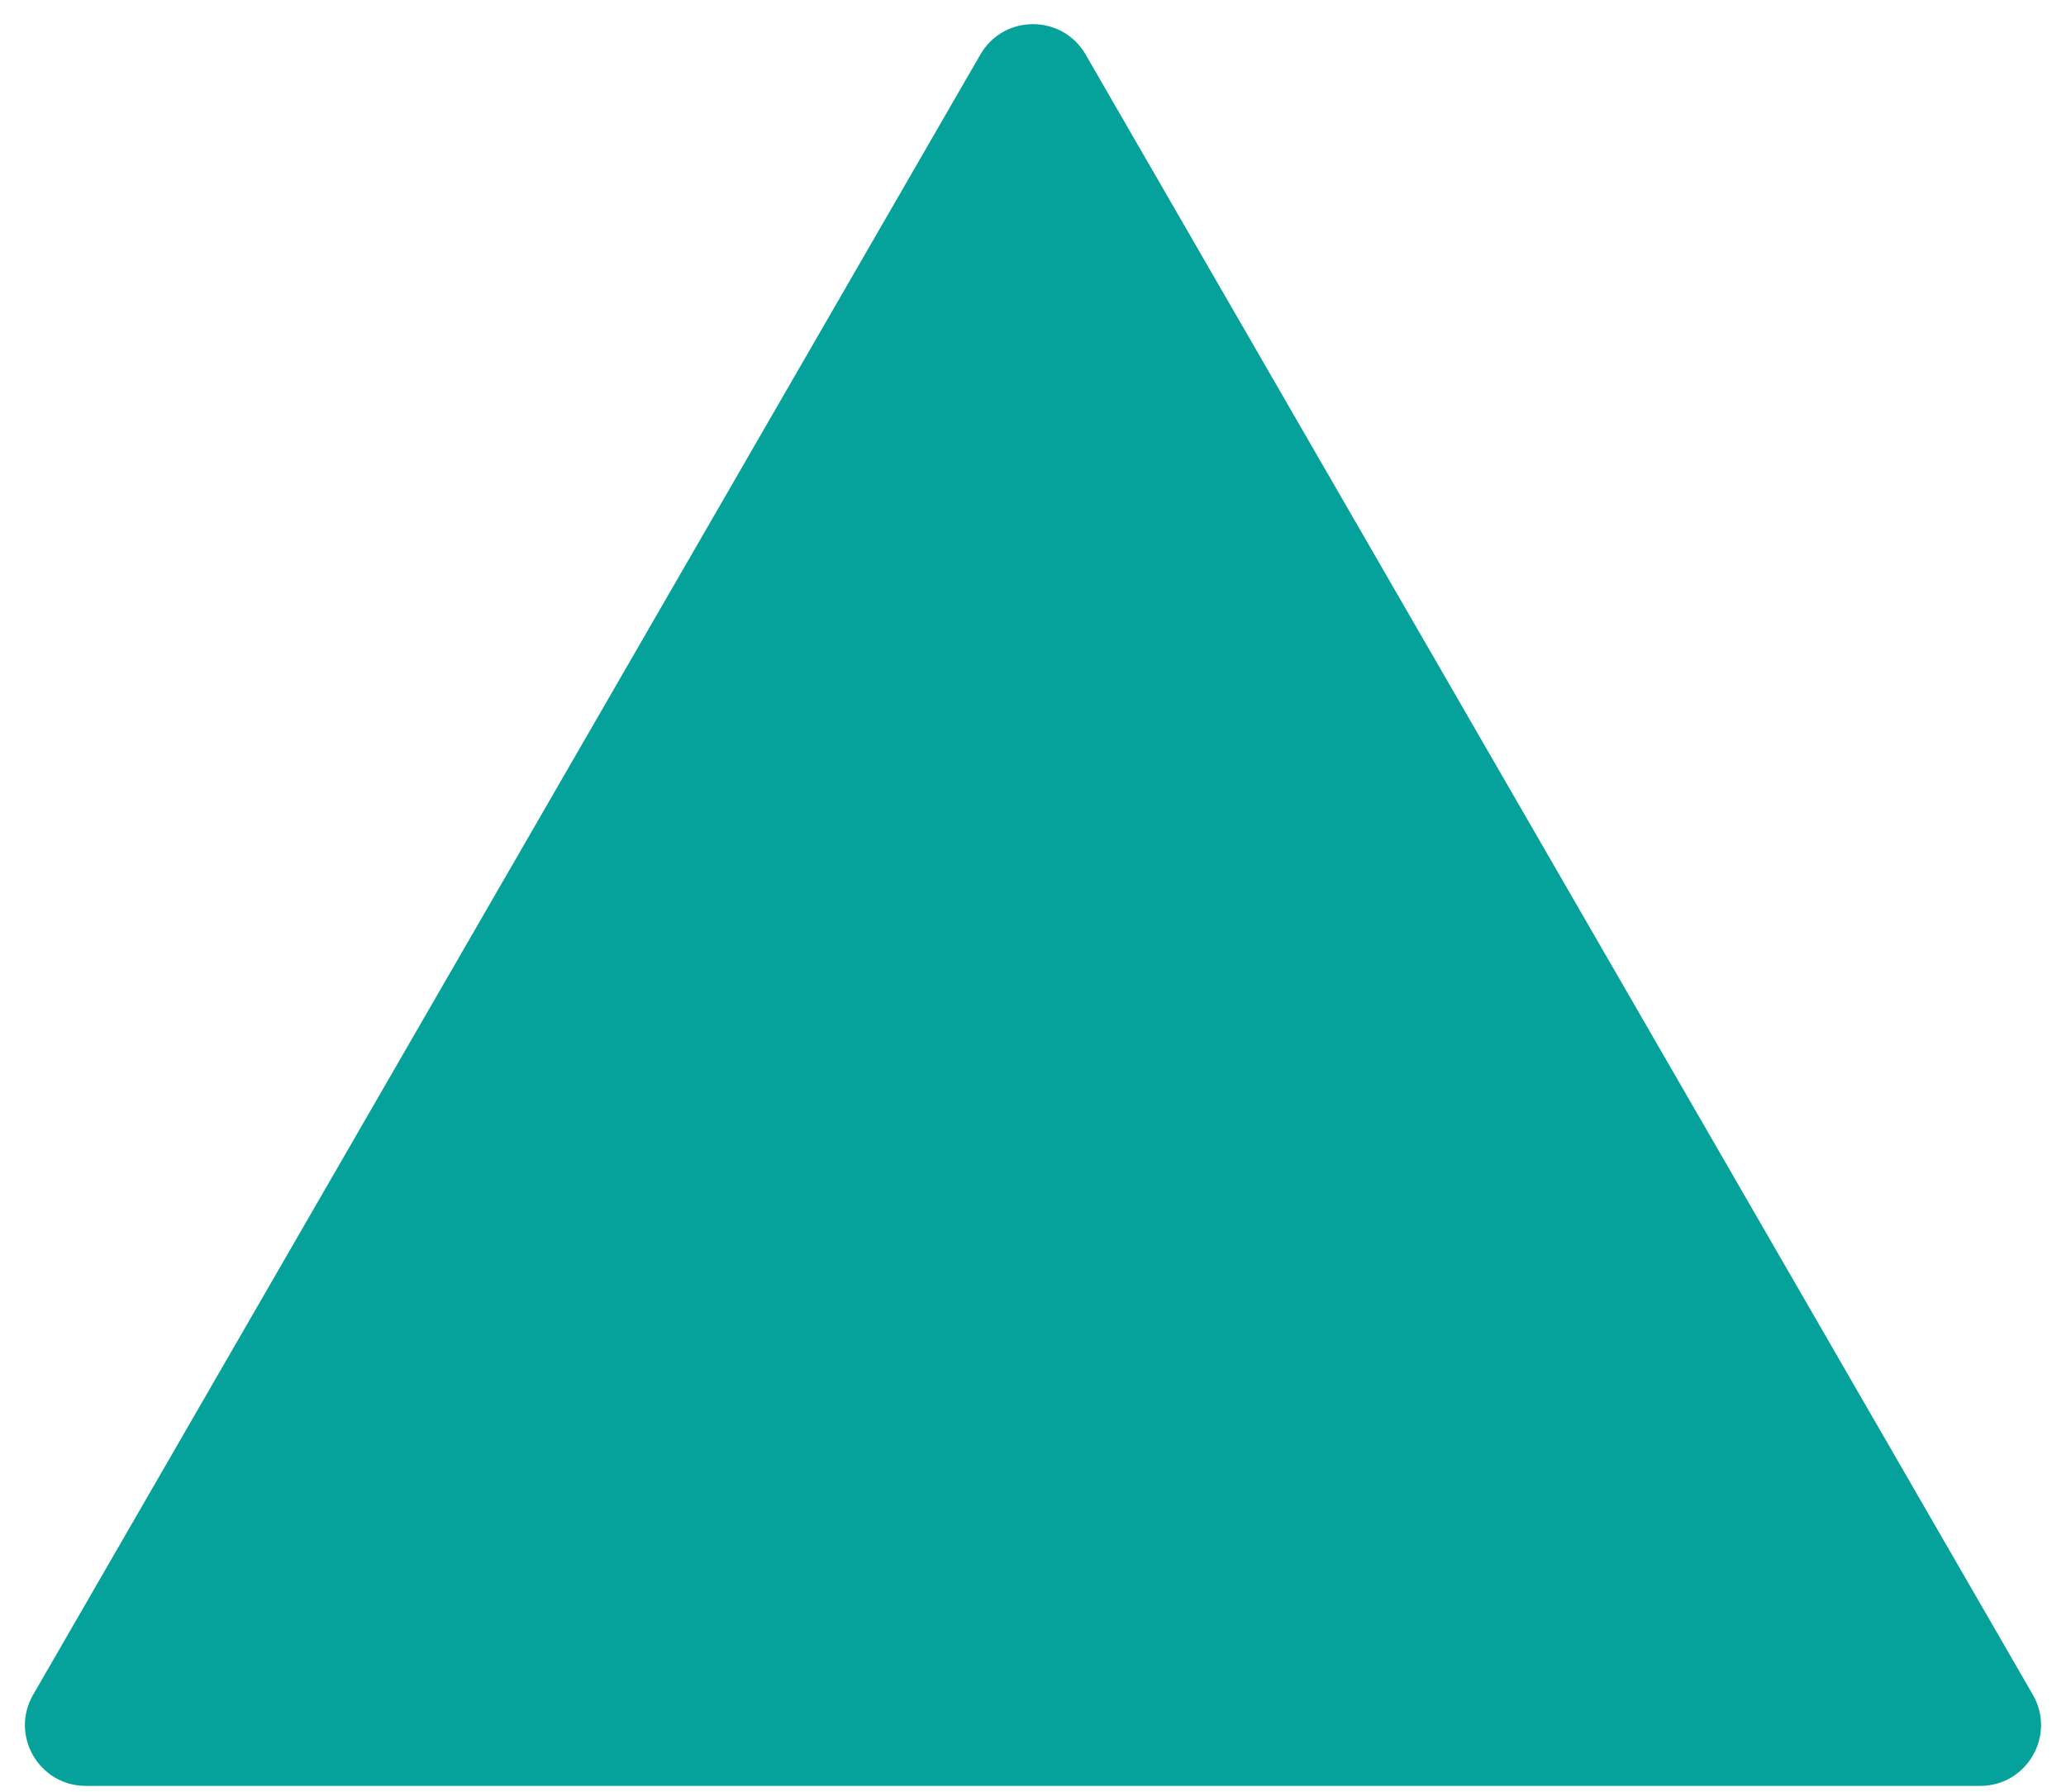 <?xml version="1.0" encoding="UTF-8"?> <svg xmlns="http://www.w3.org/2000/svg" width="68" height="59" viewBox="0 0 68 59" fill="none"><path d="M32.268 1.795C33.038 0.462 34.962 0.462 35.732 1.795L66.909 55.795C67.679 57.129 66.716 58.795 65.177 58.795L2.823 58.795C1.283 58.795 0.321 57.129 1.091 55.795L32.268 1.795Z" fill="#04A29A"></path></svg> 